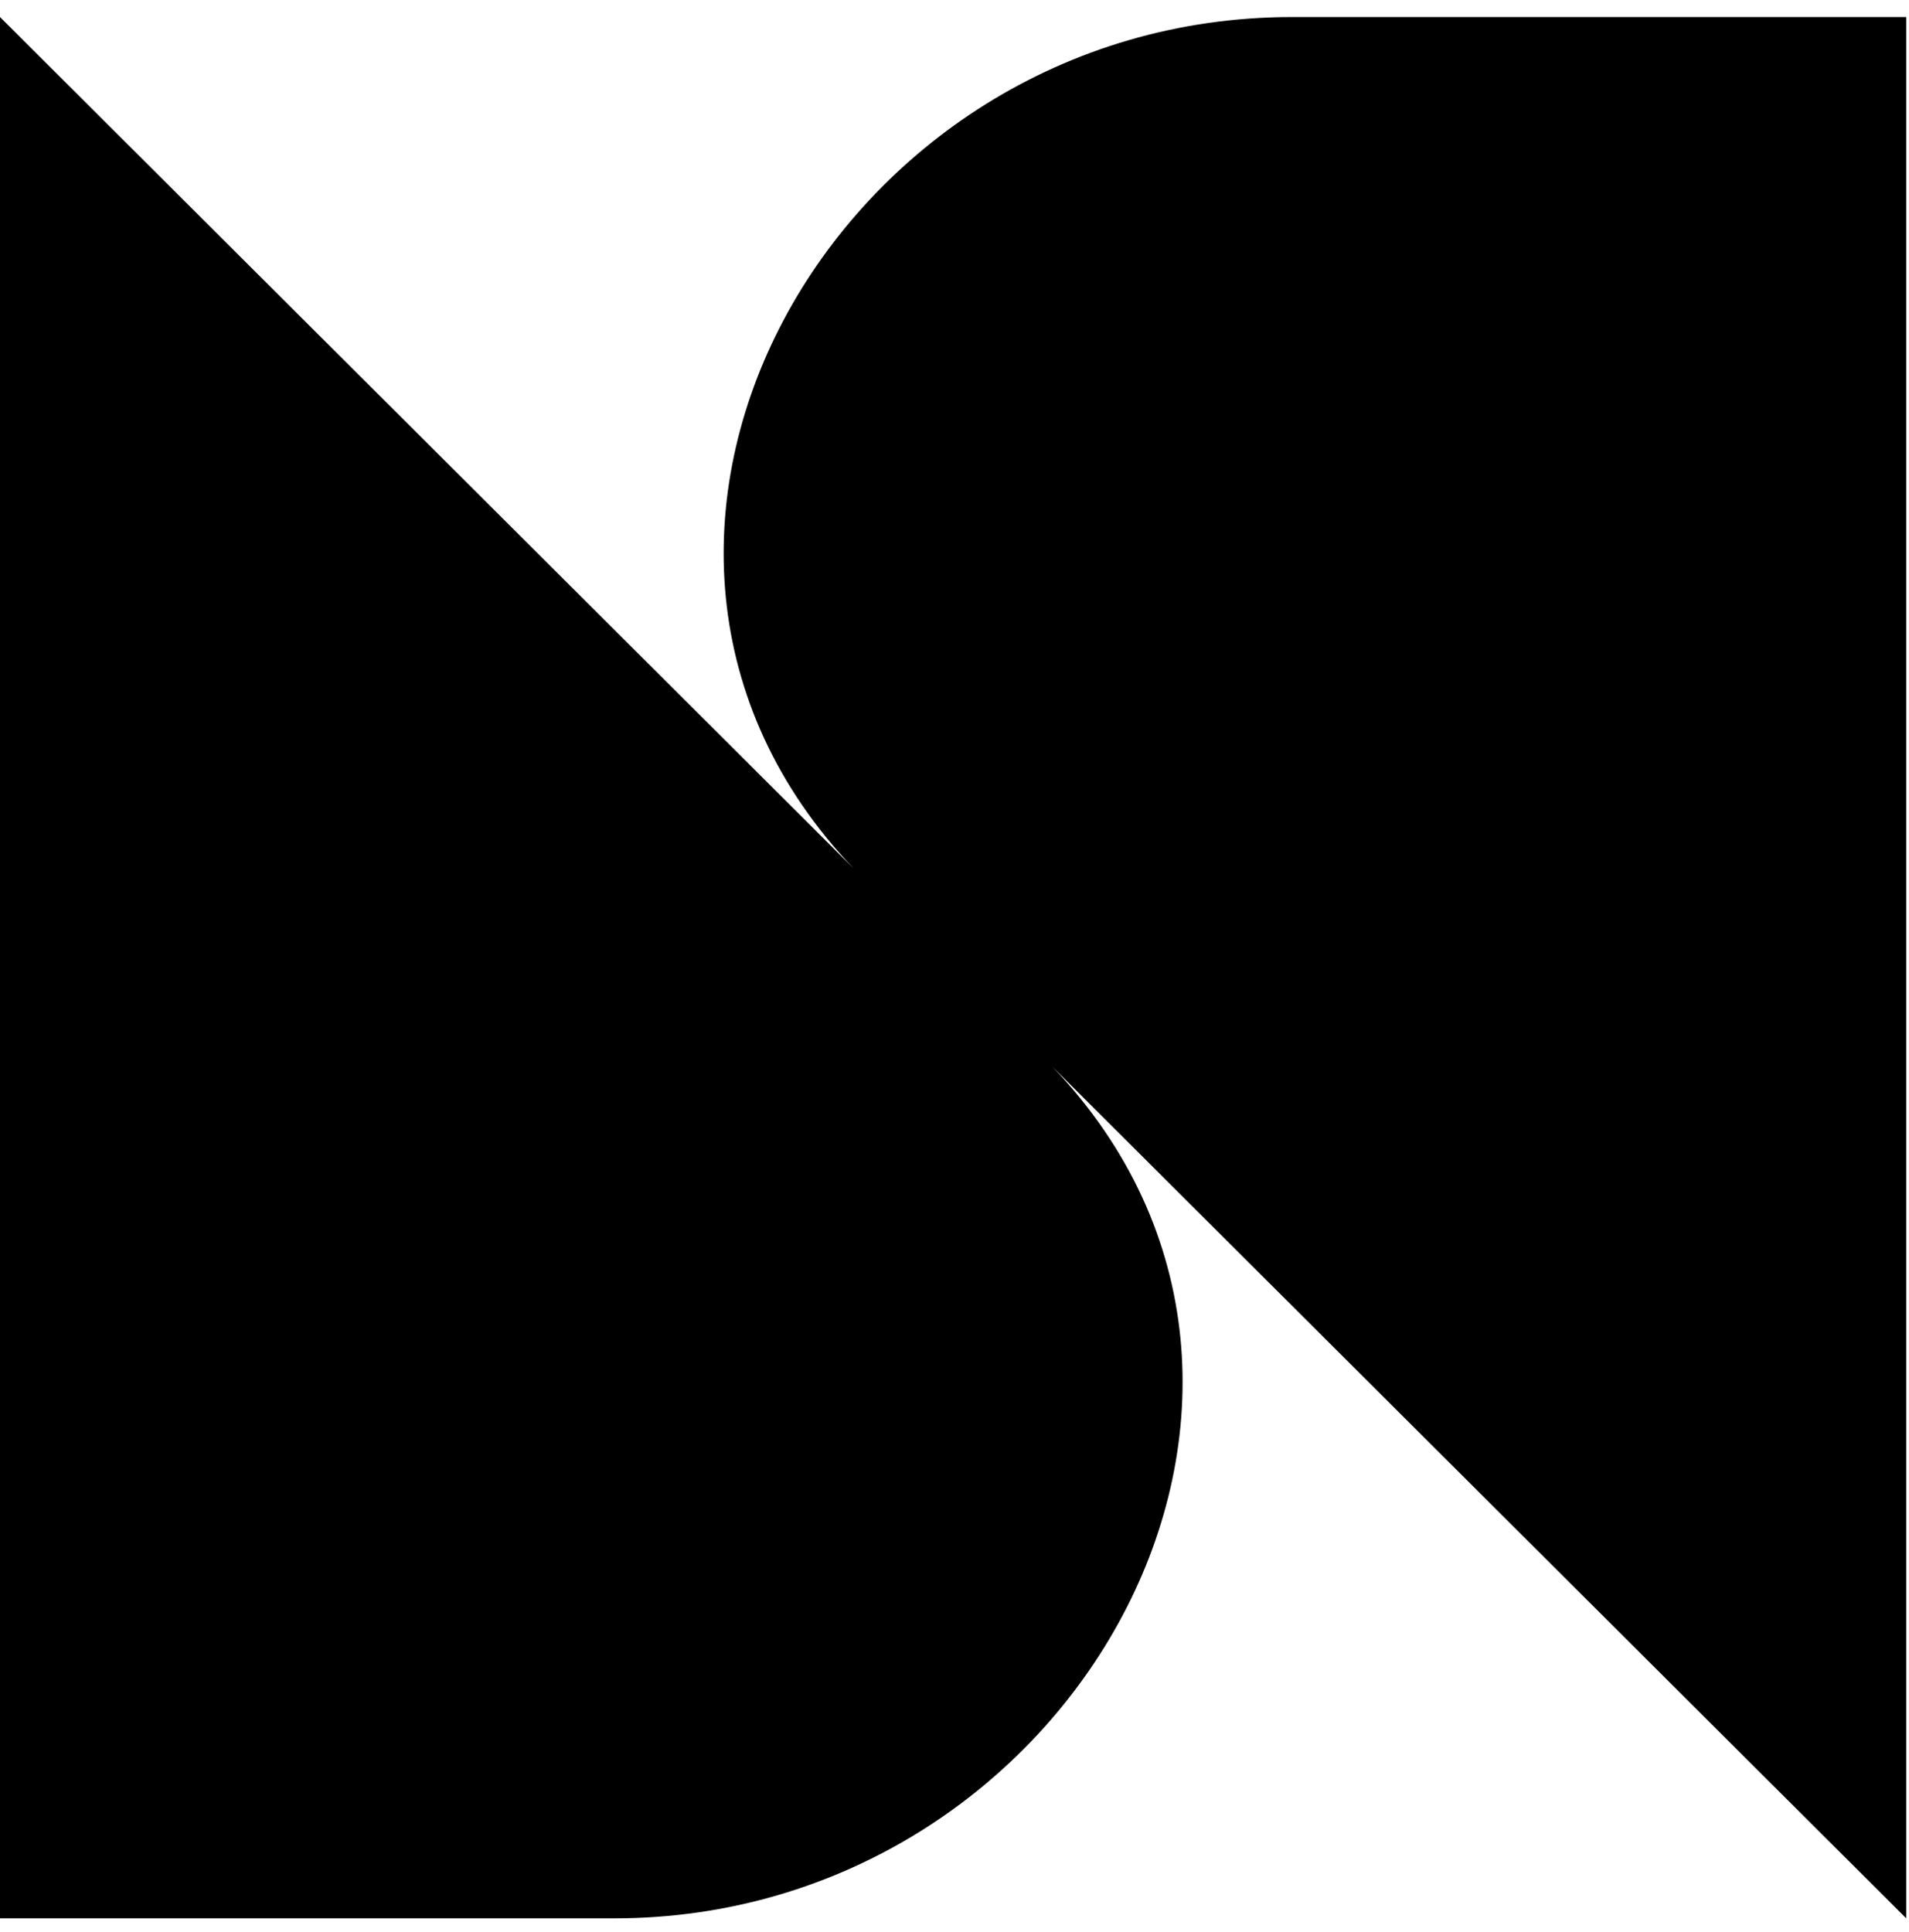 <svg width="82" height="83" viewBox="0 0 82 83" fill="none" xmlns="http://www.w3.org/2000/svg">
<path d="M81.882 82.398V0.732H55.5C35.762 0.732 23.255 23.276 36.674 37.309L-6.10352e-05 0.732V82.398H26.382C46.12 82.398 58.627 59.854 45.208 45.821L81.882 82.398Z" fill="black"/>
</svg>
